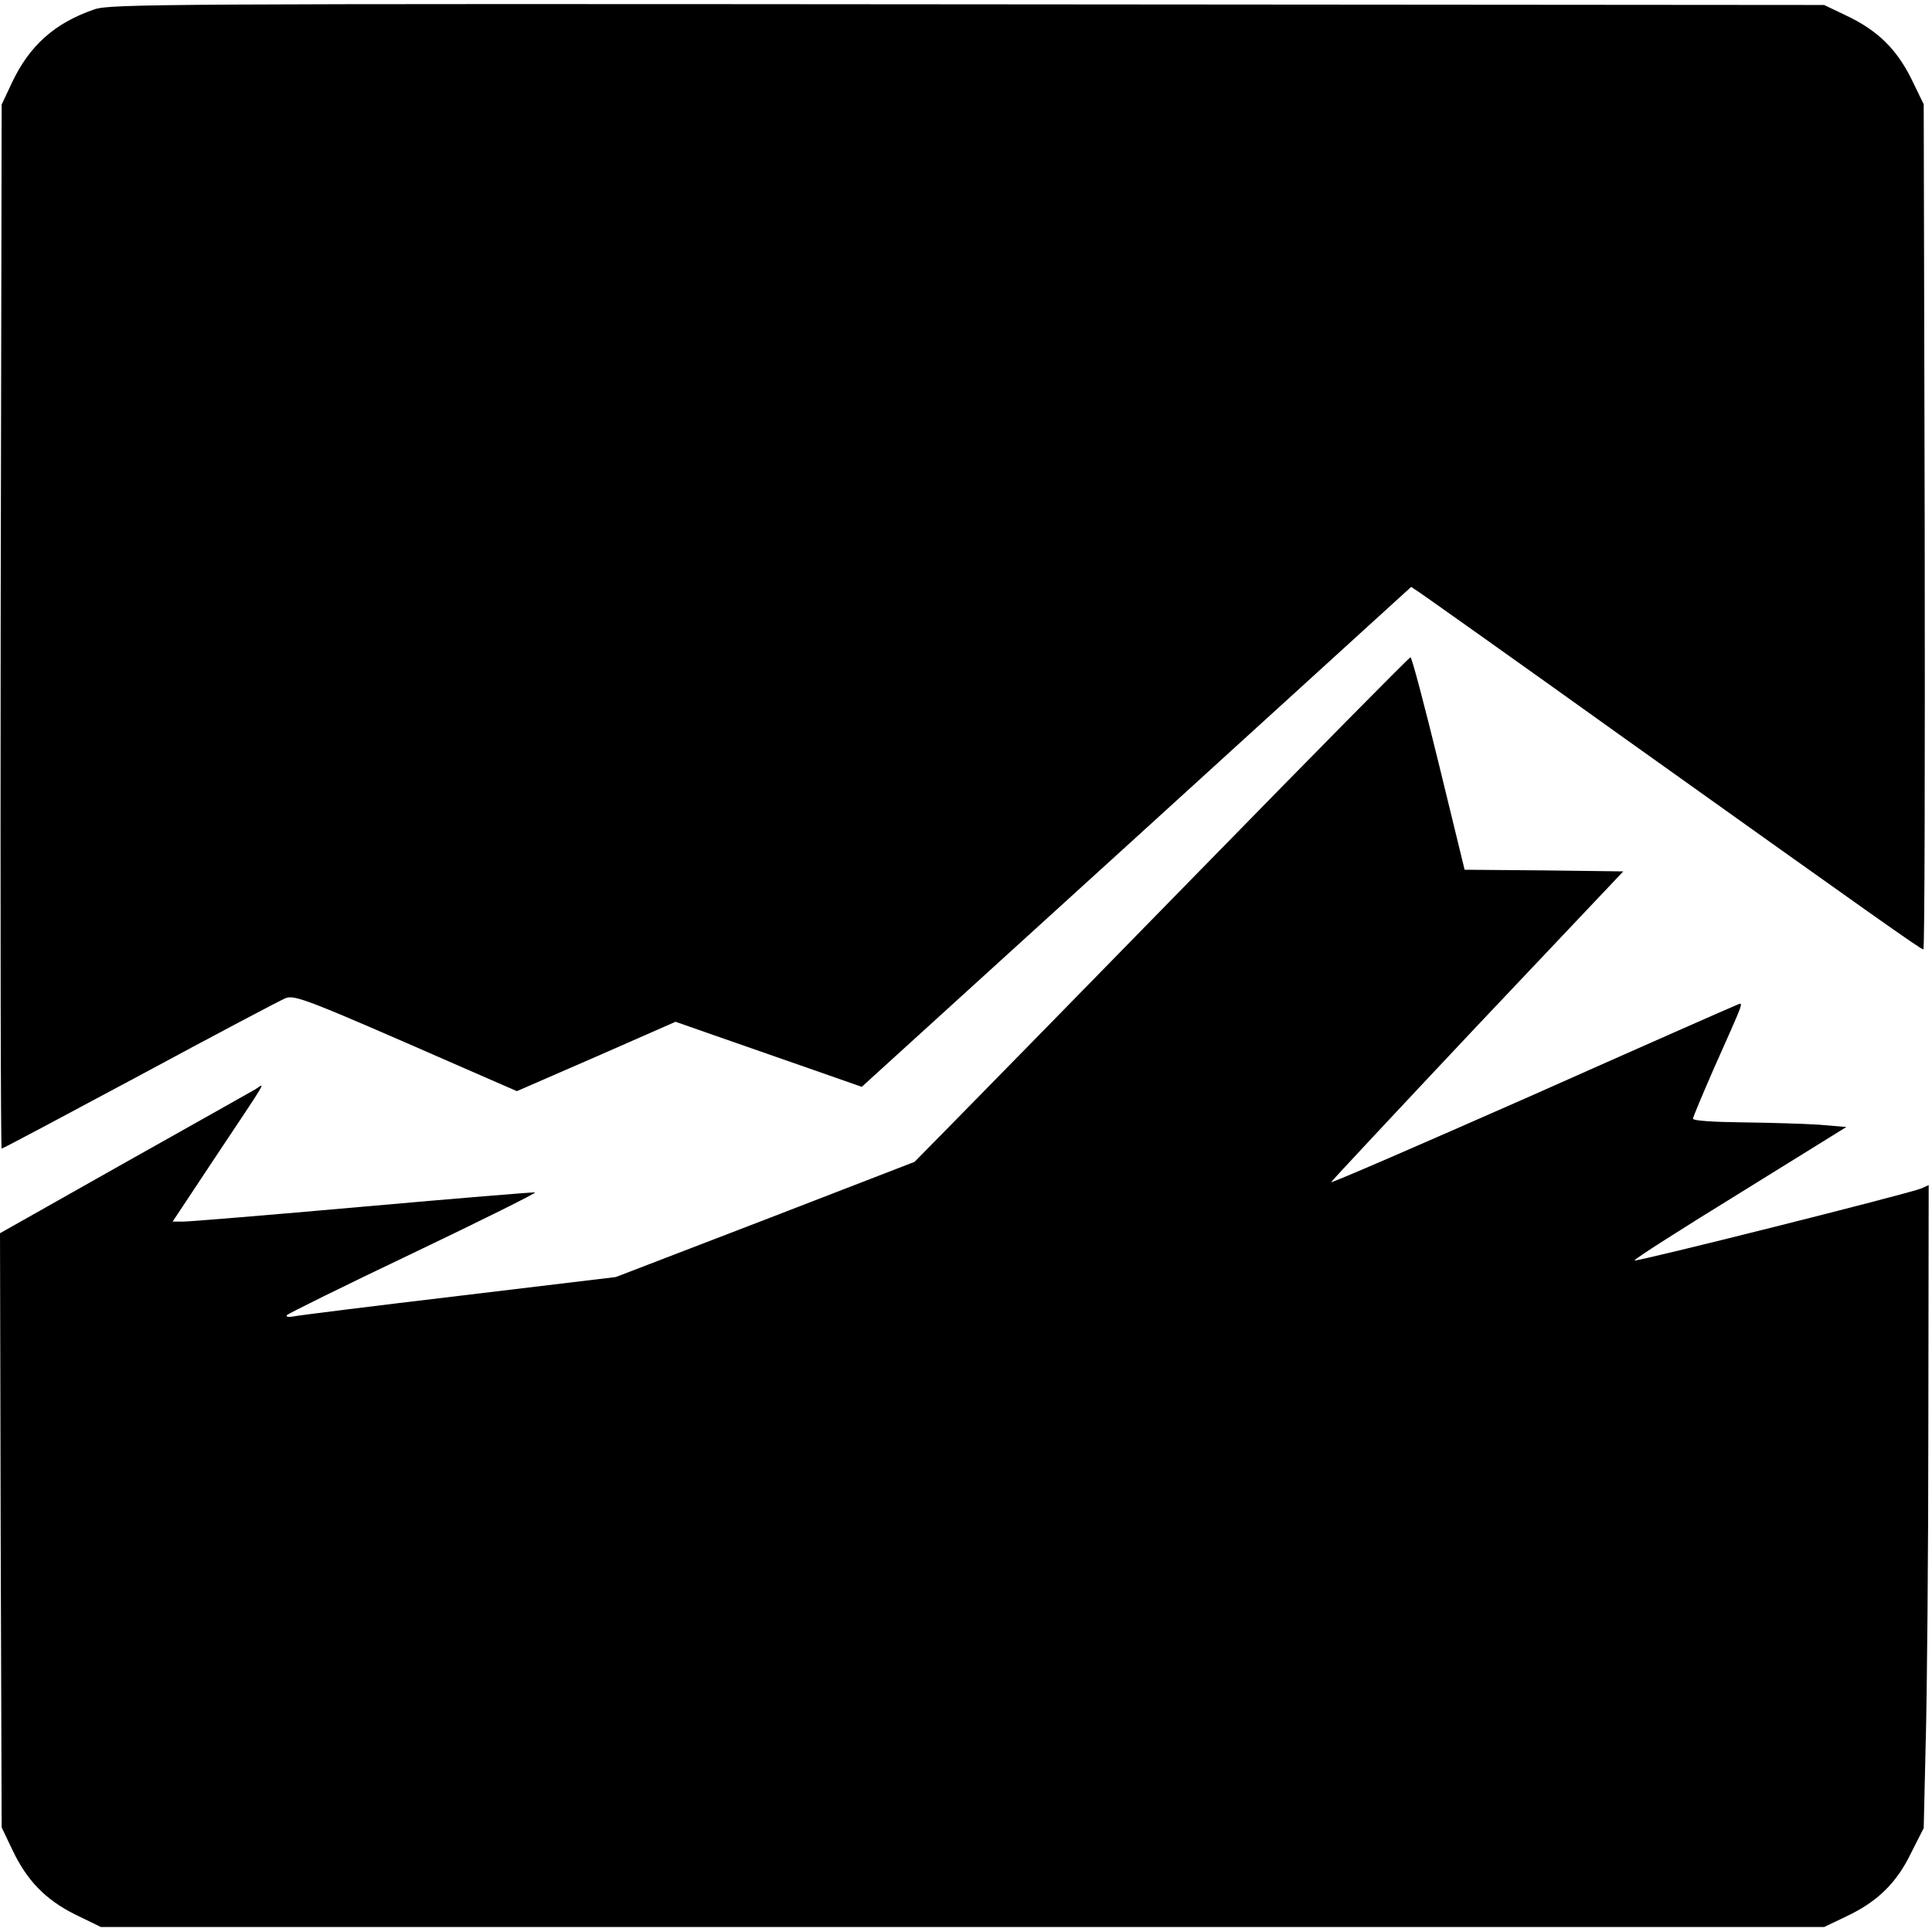 <?xml version="1.0" standalone="no"?>
<!DOCTYPE svg PUBLIC "-//W3C//DTD SVG 20010904//EN"
 "http://www.w3.org/TR/2001/REC-SVG-20010904/DTD/svg10.dtd">
<svg version="1.0" xmlns="http://www.w3.org/2000/svg"
 width="582pt" height="582pt" viewBox="0 0 582 582"
 preserveAspectRatio="xMidYMid meet">
<g transform="translate(0,582) scale(0.1,-0.1)"
fill="#000000" stroke="none">
<path d="M285 5792 c-120 -41 -196 -109 -249 -221 l-31 -66 -3 -1572 c-1 -865
0 -1573 3 -1573 4 0 191 100 417 221 226 122 423 226 438 232 28 11 66 -4 516
-201 l181 -79 239 104 239 105 120 -42 c66 -23 192 -67 281 -98 l160 -56 828
753 827 753 27 -18 c15 -10 293 -207 617 -439 746 -532 891 -635 899 -635 4 0
5 573 4 1273 l-3 1273 -37 76 c-45 91 -103 147 -196 191 l-67 32 -2580 2
c-2427 2 -2583 1 -2630 -15z"/>
<path d="M3620 3203 c-343 -351 -678 -693 -744 -760 l-121 -123 -450 -174
-450 -173 -475 -57 c-261 -31 -486 -59 -498 -62 -13 -2 -21 -1 -18 4 2 4 174
89 380 187 207 99 372 181 368 183 -5 1 -237 -18 -518 -43 -280 -25 -524 -45
-542 -45 l-32 0 128 193 c162 243 152 226 122 206 -14 -8 -193 -109 -398 -224
l-372 -210 2 -895 3 -895 32 -67 c44 -93 100 -151 191 -196 l76 -37 2595 0
2596 0 67 32 c93 44 151 100 195 191 l38 75 6 256 c4 141 8 577 8 968 l1 713
-22 -10 c-35 -15 -859 -222 -864 -217 -3 3 140 94 317 203 l321 199 -83 7
c-46 3 -150 6 -231 7 -88 1 -148 5 -148 11 0 5 28 71 61 147 99 223 93 204 67
194 -13 -5 -292 -128 -620 -274 -329 -145 -598 -262 -598 -258 1 3 199 215
440 471 l440 465 -239 3 -239 2 -78 320 c-43 176 -81 320 -85 320 -4 0 -287
-287 -629 -637z"/>
</g>
</svg>
